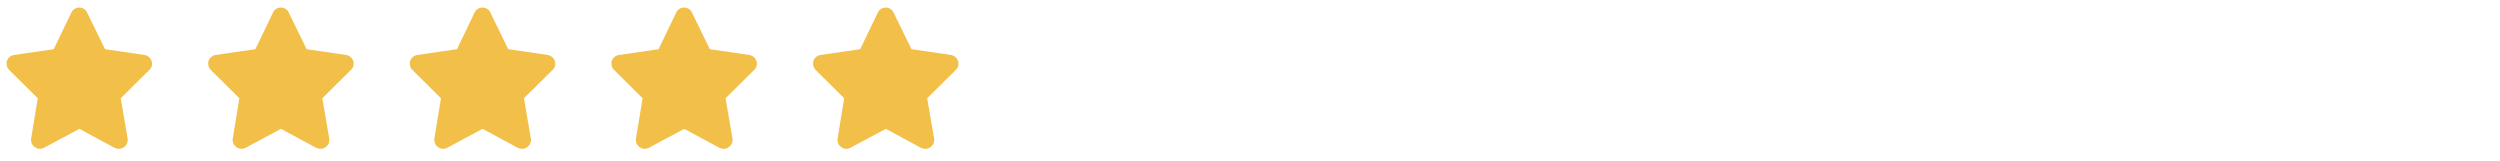 <svg width="248" height="16" viewBox="0 0 248 16" fill="none" xmlns="http://www.w3.org/2000/svg">
<path d="M8.641 1.242L10.418 4.879L14.328 5.453C14.656 5.508 14.93 5.727 15.039 6.055C15.148 6.355 15.066 6.711 14.82 6.93L11.977 9.746L12.66 13.738C12.715 14.066 12.578 14.395 12.305 14.586C12.031 14.805 11.676 14.805 11.375 14.668L7.875 12.781L4.348 14.668C4.074 14.805 3.719 14.805 3.445 14.586C3.172 14.395 3.035 14.066 3.09 13.738L3.746 9.746L0.902 6.93C0.684 6.711 0.602 6.355 0.684 6.055C0.793 5.727 1.066 5.508 1.395 5.453L5.332 4.879L7.082 1.242C7.219 0.941 7.52 0.75 7.875 0.75C8.203 0.75 8.504 0.941 8.641 1.242Z" fill="#F2BF48"/>
<path d="M28.641 1.242L30.418 4.879L34.328 5.453C34.656 5.508 34.93 5.727 35.039 6.055C35.148 6.355 35.066 6.711 34.82 6.93L31.977 9.746L32.66 13.738C32.715 14.066 32.578 14.395 32.305 14.586C32.031 14.805 31.676 14.805 31.375 14.668L27.875 12.781L24.348 14.668C24.074 14.805 23.719 14.805 23.445 14.586C23.172 14.395 23.035 14.066 23.09 13.738L23.746 9.746L20.902 6.93C20.684 6.711 20.602 6.355 20.684 6.055C20.793 5.727 21.066 5.508 21.395 5.453L25.332 4.879L27.082 1.242C27.219 0.941 27.52 0.75 27.875 0.75C28.203 0.75 28.504 0.941 28.641 1.242Z" fill="#F2BF48"/>
<path d="M48.641 1.242L50.418 4.879L54.328 5.453C54.656 5.508 54.93 5.727 55.039 6.055C55.148 6.355 55.066 6.711 54.82 6.93L51.977 9.746L52.66 13.738C52.715 14.066 52.578 14.395 52.305 14.586C52.031 14.805 51.676 14.805 51.375 14.668L47.875 12.781L44.348 14.668C44.074 14.805 43.719 14.805 43.445 14.586C43.172 14.395 43.035 14.066 43.09 13.738L43.746 9.746L40.902 6.93C40.684 6.711 40.602 6.355 40.684 6.055C40.793 5.727 41.066 5.508 41.395 5.453L45.332 4.879L47.082 1.242C47.219 0.941 47.52 0.75 47.875 0.75C48.203 0.75 48.504 0.941 48.641 1.242Z" fill="#F2BF48"/>
<path d="M68.641 1.242L70.418 4.879L74.328 5.453C74.656 5.508 74.93 5.727 75.039 6.055C75.148 6.355 75.066 6.711 74.82 6.93L71.977 9.746L72.66 13.738C72.715 14.066 72.578 14.395 72.305 14.586C72.031 14.805 71.676 14.805 71.375 14.668L67.875 12.781L64.348 14.668C64.074 14.805 63.719 14.805 63.445 14.586C63.172 14.395 63.035 14.066 63.09 13.738L63.746 9.746L60.902 6.93C60.684 6.711 60.602 6.355 60.684 6.055C60.793 5.727 61.066 5.508 61.395 5.453L65.332 4.879L67.082 1.242C67.219 0.941 67.519 0.75 67.875 0.75C68.203 0.75 68.504 0.941 68.641 1.242Z" fill="#F2BF48"/>
<path d="M88.641 1.242L90.418 4.879L94.328 5.453C94.656 5.508 94.93 5.727 95.039 6.055C95.148 6.355 95.066 6.711 94.82 6.93L91.977 9.746L92.66 13.738C92.715 14.066 92.578 14.395 92.305 14.586C92.031 14.805 91.676 14.805 91.375 14.668L87.875 12.781L84.348 14.668C84.074 14.805 83.719 14.805 83.445 14.586C83.172 14.395 83.035 14.066 83.09 13.738L83.746 9.746L80.902 6.93C80.684 6.711 80.602 6.355 80.684 6.055C80.793 5.727 81.066 5.508 81.394 5.453L85.332 4.879L87.082 1.242C87.219 0.941 87.519 0.75 87.875 0.75C88.203 0.75 88.504 0.941 88.641 1.242Z" fill="#F2BF48"/>
</svg>

